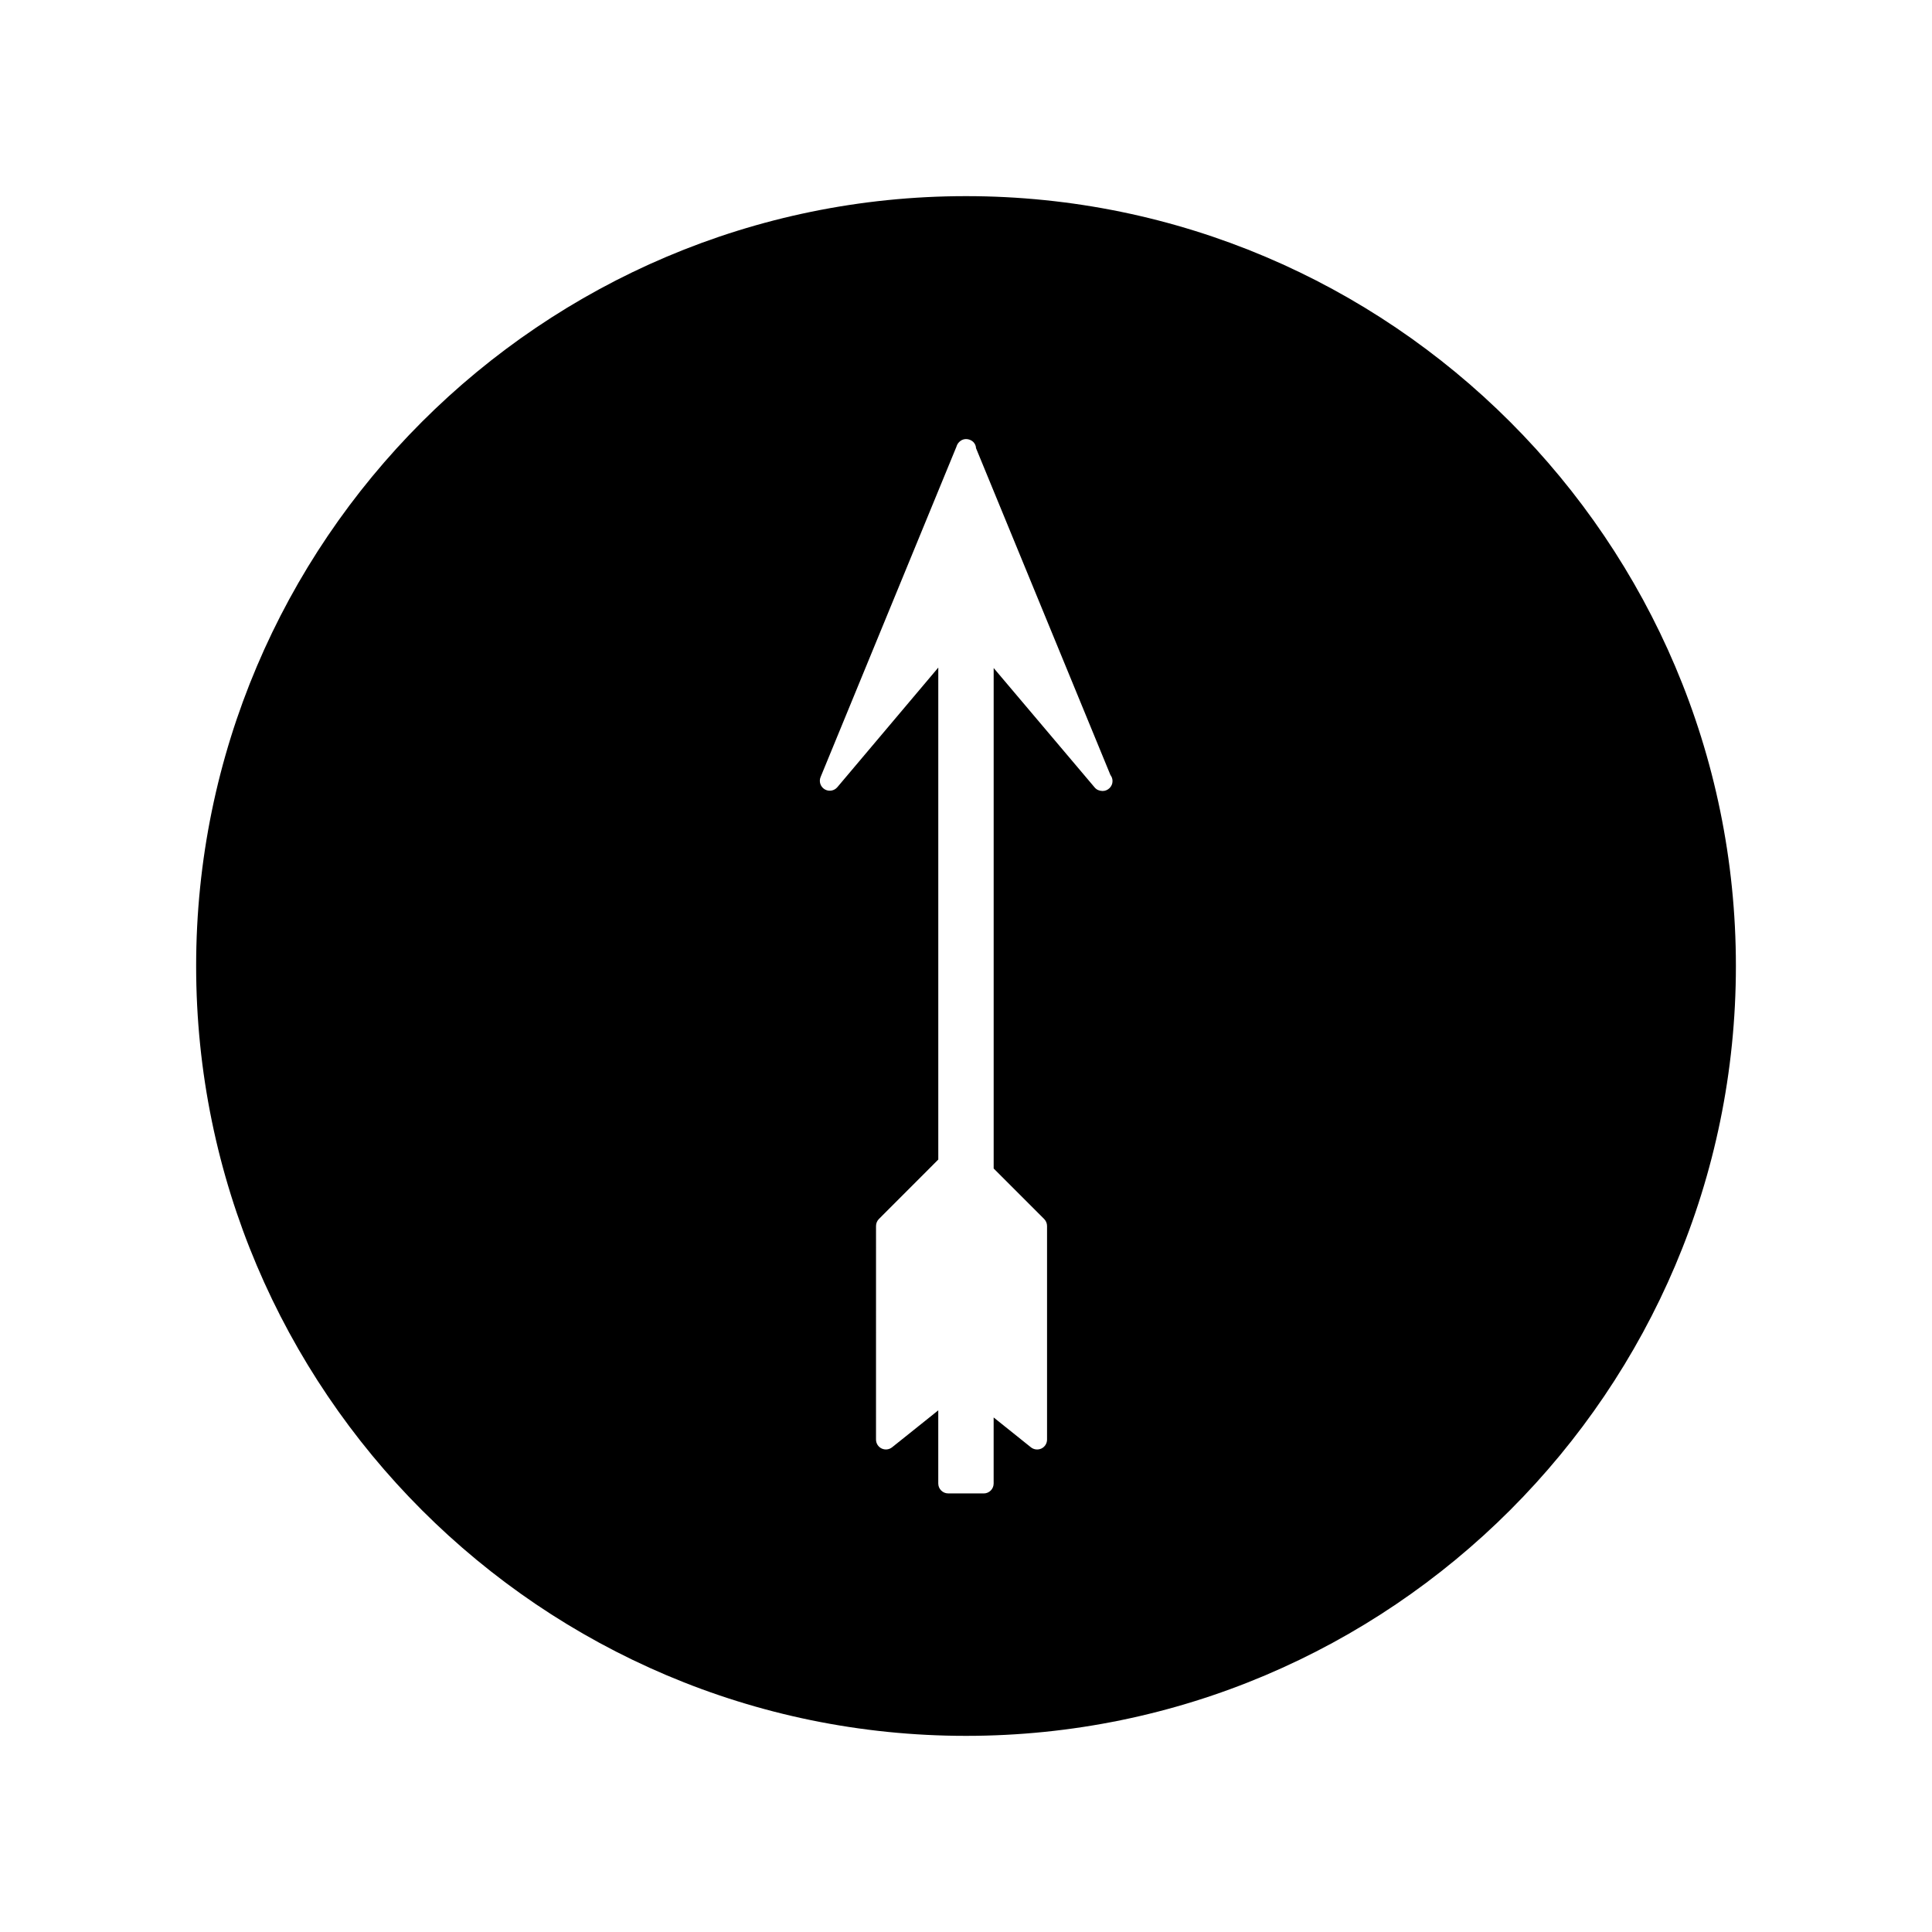 <?xml version="1.0" encoding="UTF-8"?>
<!-- Uploaded to: ICON Repo, www.iconrepo.com, Generator: ICON Repo Mixer Tools -->
<svg fill="#000000" width="800px" height="800px" version="1.1" viewBox="144 144 512 512" xmlns="http://www.w3.org/2000/svg">
 <path d="m400 195.98c-112.5 0-204.02 91.52-204.02 204.02 0 112.5 91.52 204.02 204.02 204.02 112.5 0 204.03-91.52 204.03-204.02 0-112.5-91.527-204.02-204.03-204.02zm36.164 157.64c-0.852-0.035-1.531-0.309-2.062-0.93l-26.77-31.656v132.63l13.379 13.383c0.492 0.492 0.766 1.16 0.766 1.859v56.602c0 1.008-0.578 1.926-1.492 2.367-0.914 0.418-1.988 0.309-2.777-0.32l-9.883-7.914v17.508c0 1.449-1.176 2.625-2.625 2.625l-9.426-0.008c-1.449 0-2.625-1.176-2.625-2.625v-19.387l-12.238 9.793c-0.789 0.629-1.863 0.75-2.777 0.316-0.906-0.438-1.484-1.355-1.484-2.363l0.004-56.598c0-0.699 0.277-1.363 0.766-1.859l15.734-15.75v-130.38l-26.754 31.703c-0.836 0.988-2.262 1.219-3.371 0.551-1.102-0.672-1.559-2.047-1.066-3.242l35.996-87.535c0-0.012 0.004-0.016 0.004-0.027 0.352-1.227 1.527-2.152 2.844-1.988 1.289 0.148 2.297 1.113 2.348 2.398l35.617 86.609c0.348 0.445 0.555 1.004 0.555 1.617 0.008 1.461-1.254 2.652-2.66 2.621z"/>
</svg>